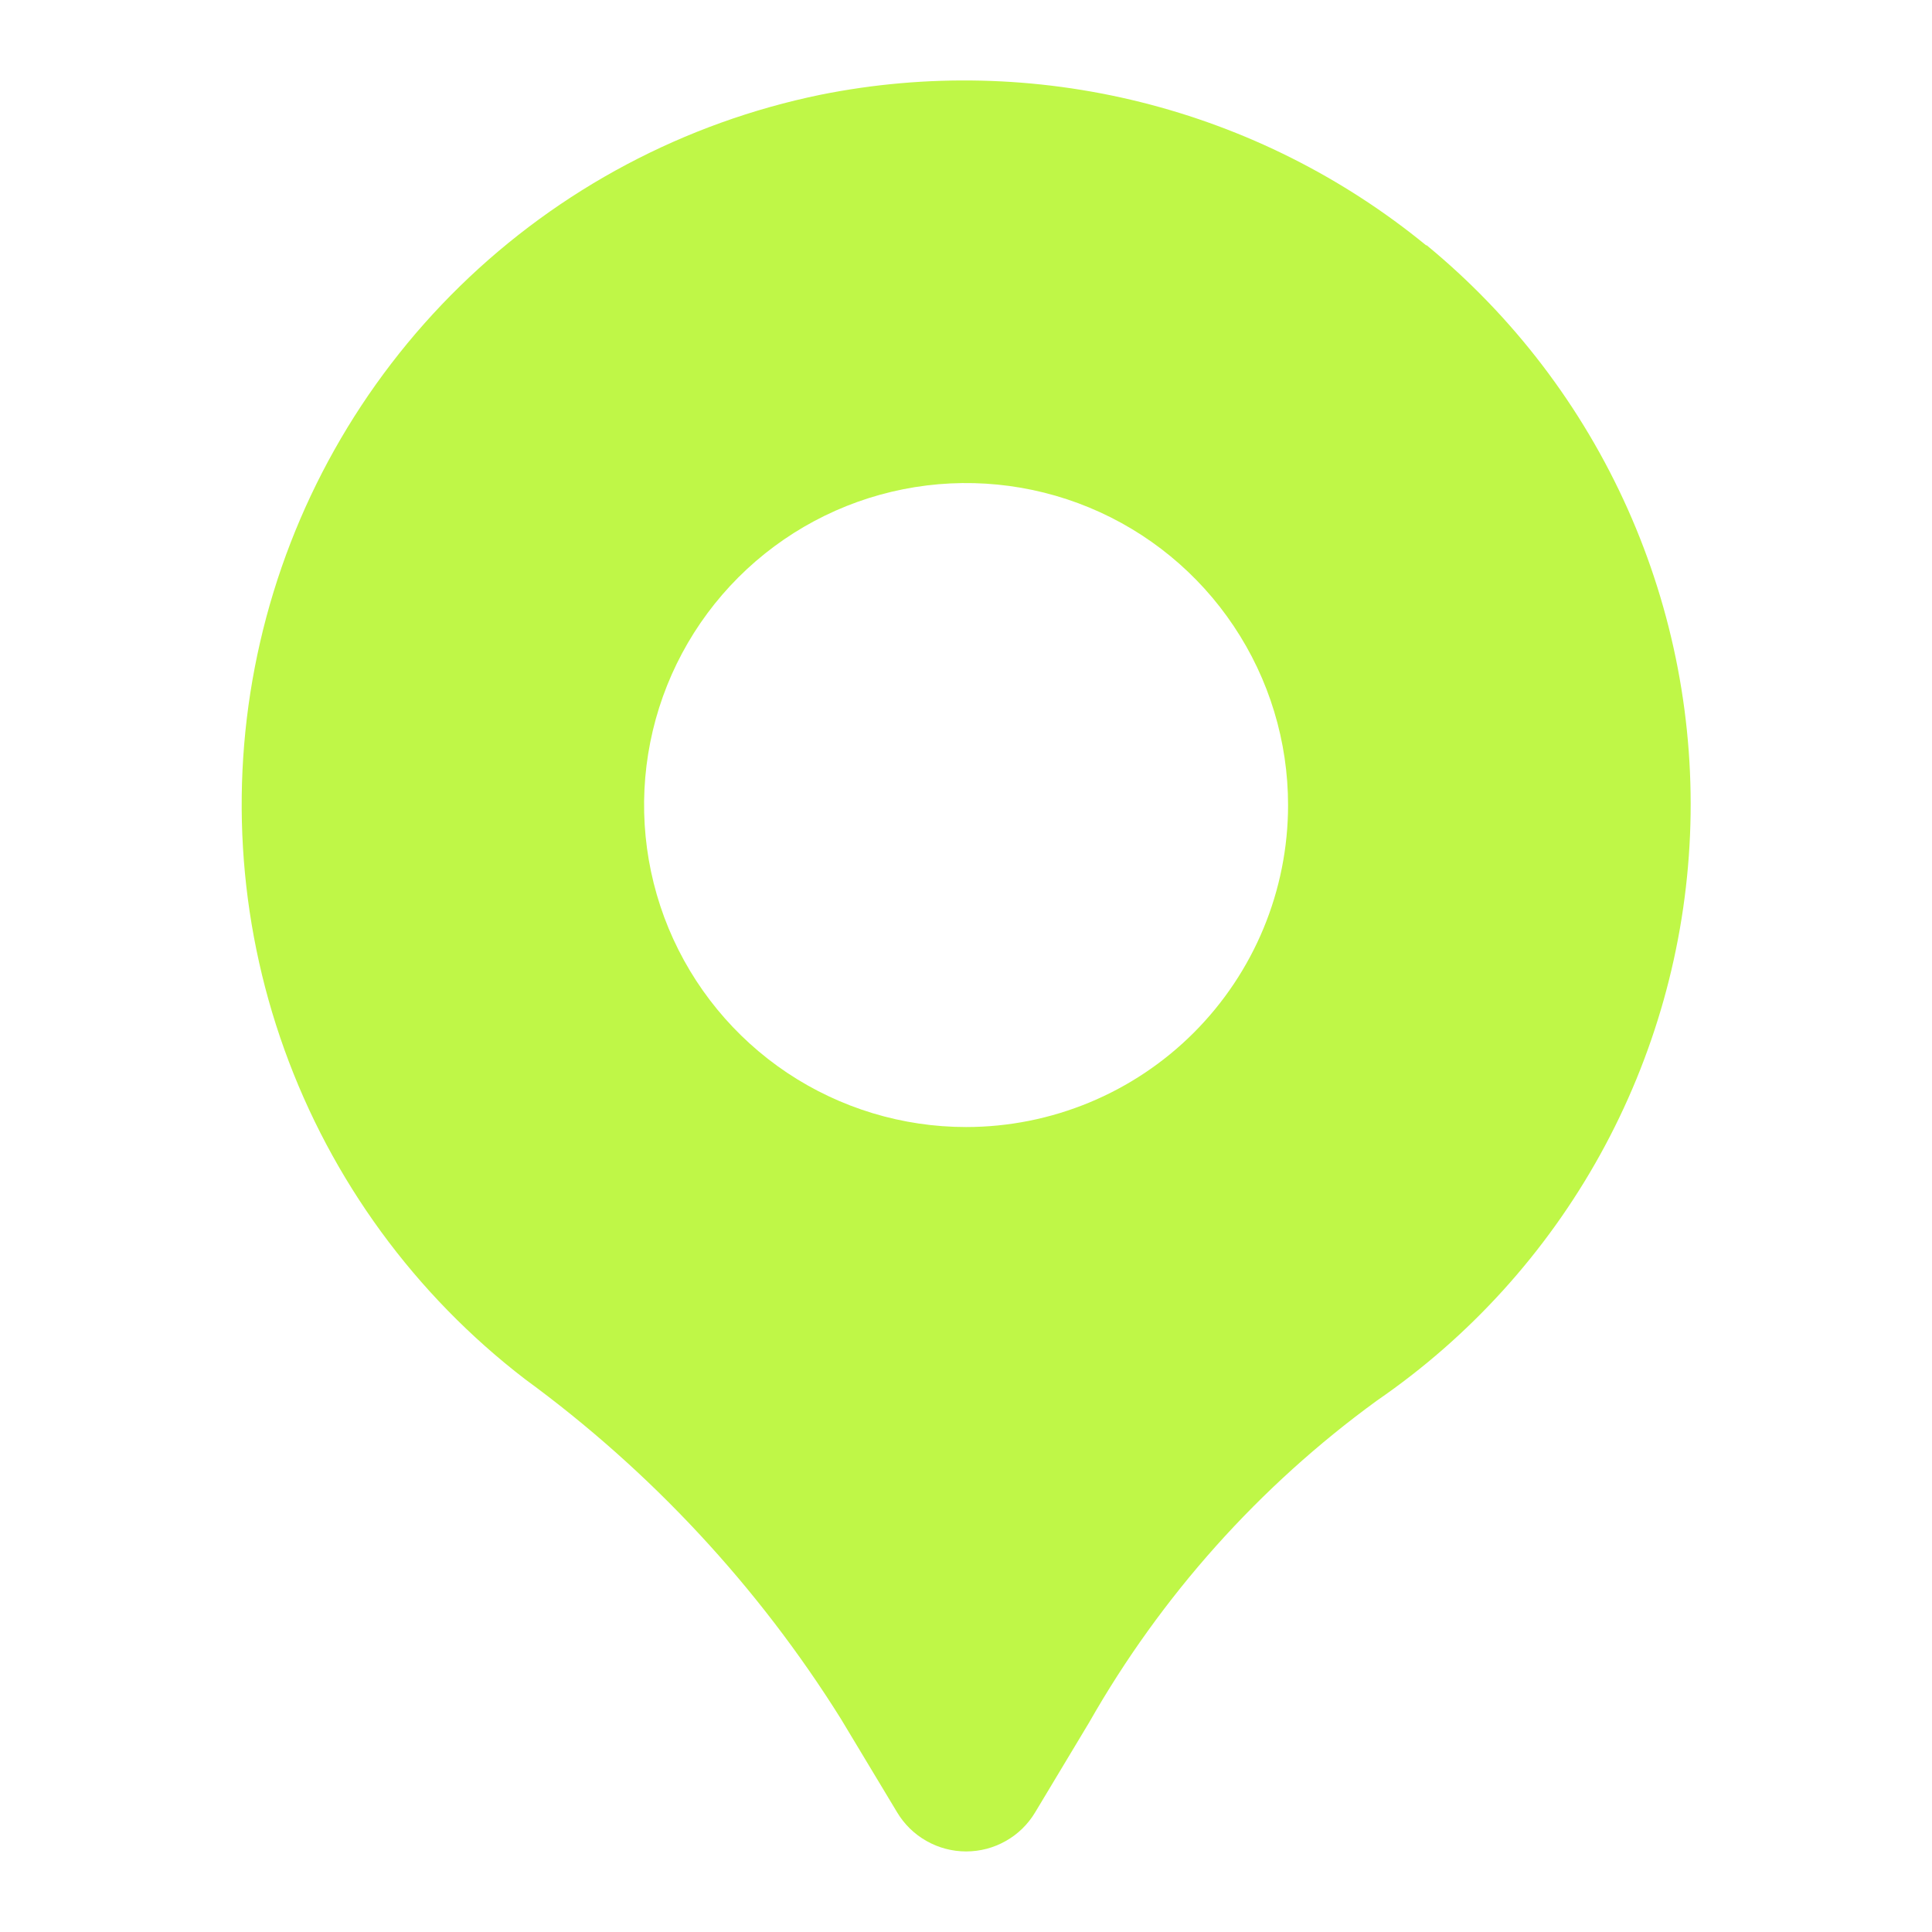<svg width="40" height="40" viewBox="0 0 40 40" fill="none" xmlns="http://www.w3.org/2000/svg">
<path d="M29.531 5.083C27.802 3.667 25.781 2.653 23.612 2.113C21.444 1.573 19.182 1.521 16.991 1.961C14.174 2.539 11.582 3.914 9.525 5.923C7.467 7.932 6.03 10.49 5.386 13.292C4.741 16.095 4.915 19.024 5.888 21.73C6.861 24.436 8.591 26.805 10.873 28.556C13.478 30.462 15.696 32.848 17.408 35.584L18.575 37.524C18.723 37.771 18.932 37.975 19.183 38.116C19.433 38.258 19.715 38.332 20.003 38.332C20.291 38.332 20.573 38.258 20.823 38.116C21.074 37.975 21.283 37.771 21.431 37.524L22.55 35.661C24.041 33.04 26.074 30.767 28.513 28.994C30.426 27.678 32.006 25.936 33.13 23.905C34.254 21.873 34.891 19.608 34.99 17.289C35.089 14.969 34.647 12.659 33.7 10.539C32.753 8.419 31.327 6.548 29.533 5.074L29.531 5.083ZM20.001 23.334C18.683 23.334 17.394 22.943 16.297 22.211C15.201 21.478 14.347 20.437 13.842 19.219C13.338 18.001 13.206 16.66 13.463 15.367C13.72 14.074 14.355 12.886 15.287 11.954C16.22 11.021 17.407 10.386 18.701 10.129C19.994 9.872 21.334 10.004 22.552 10.508C23.771 11.013 24.812 11.867 25.544 12.964C26.277 14.06 26.668 15.349 26.668 16.668C26.668 18.436 25.966 20.131 24.715 21.382C23.465 22.632 21.769 23.334 20.001 23.334Z" fill="#BFF747"/>
</svg>
